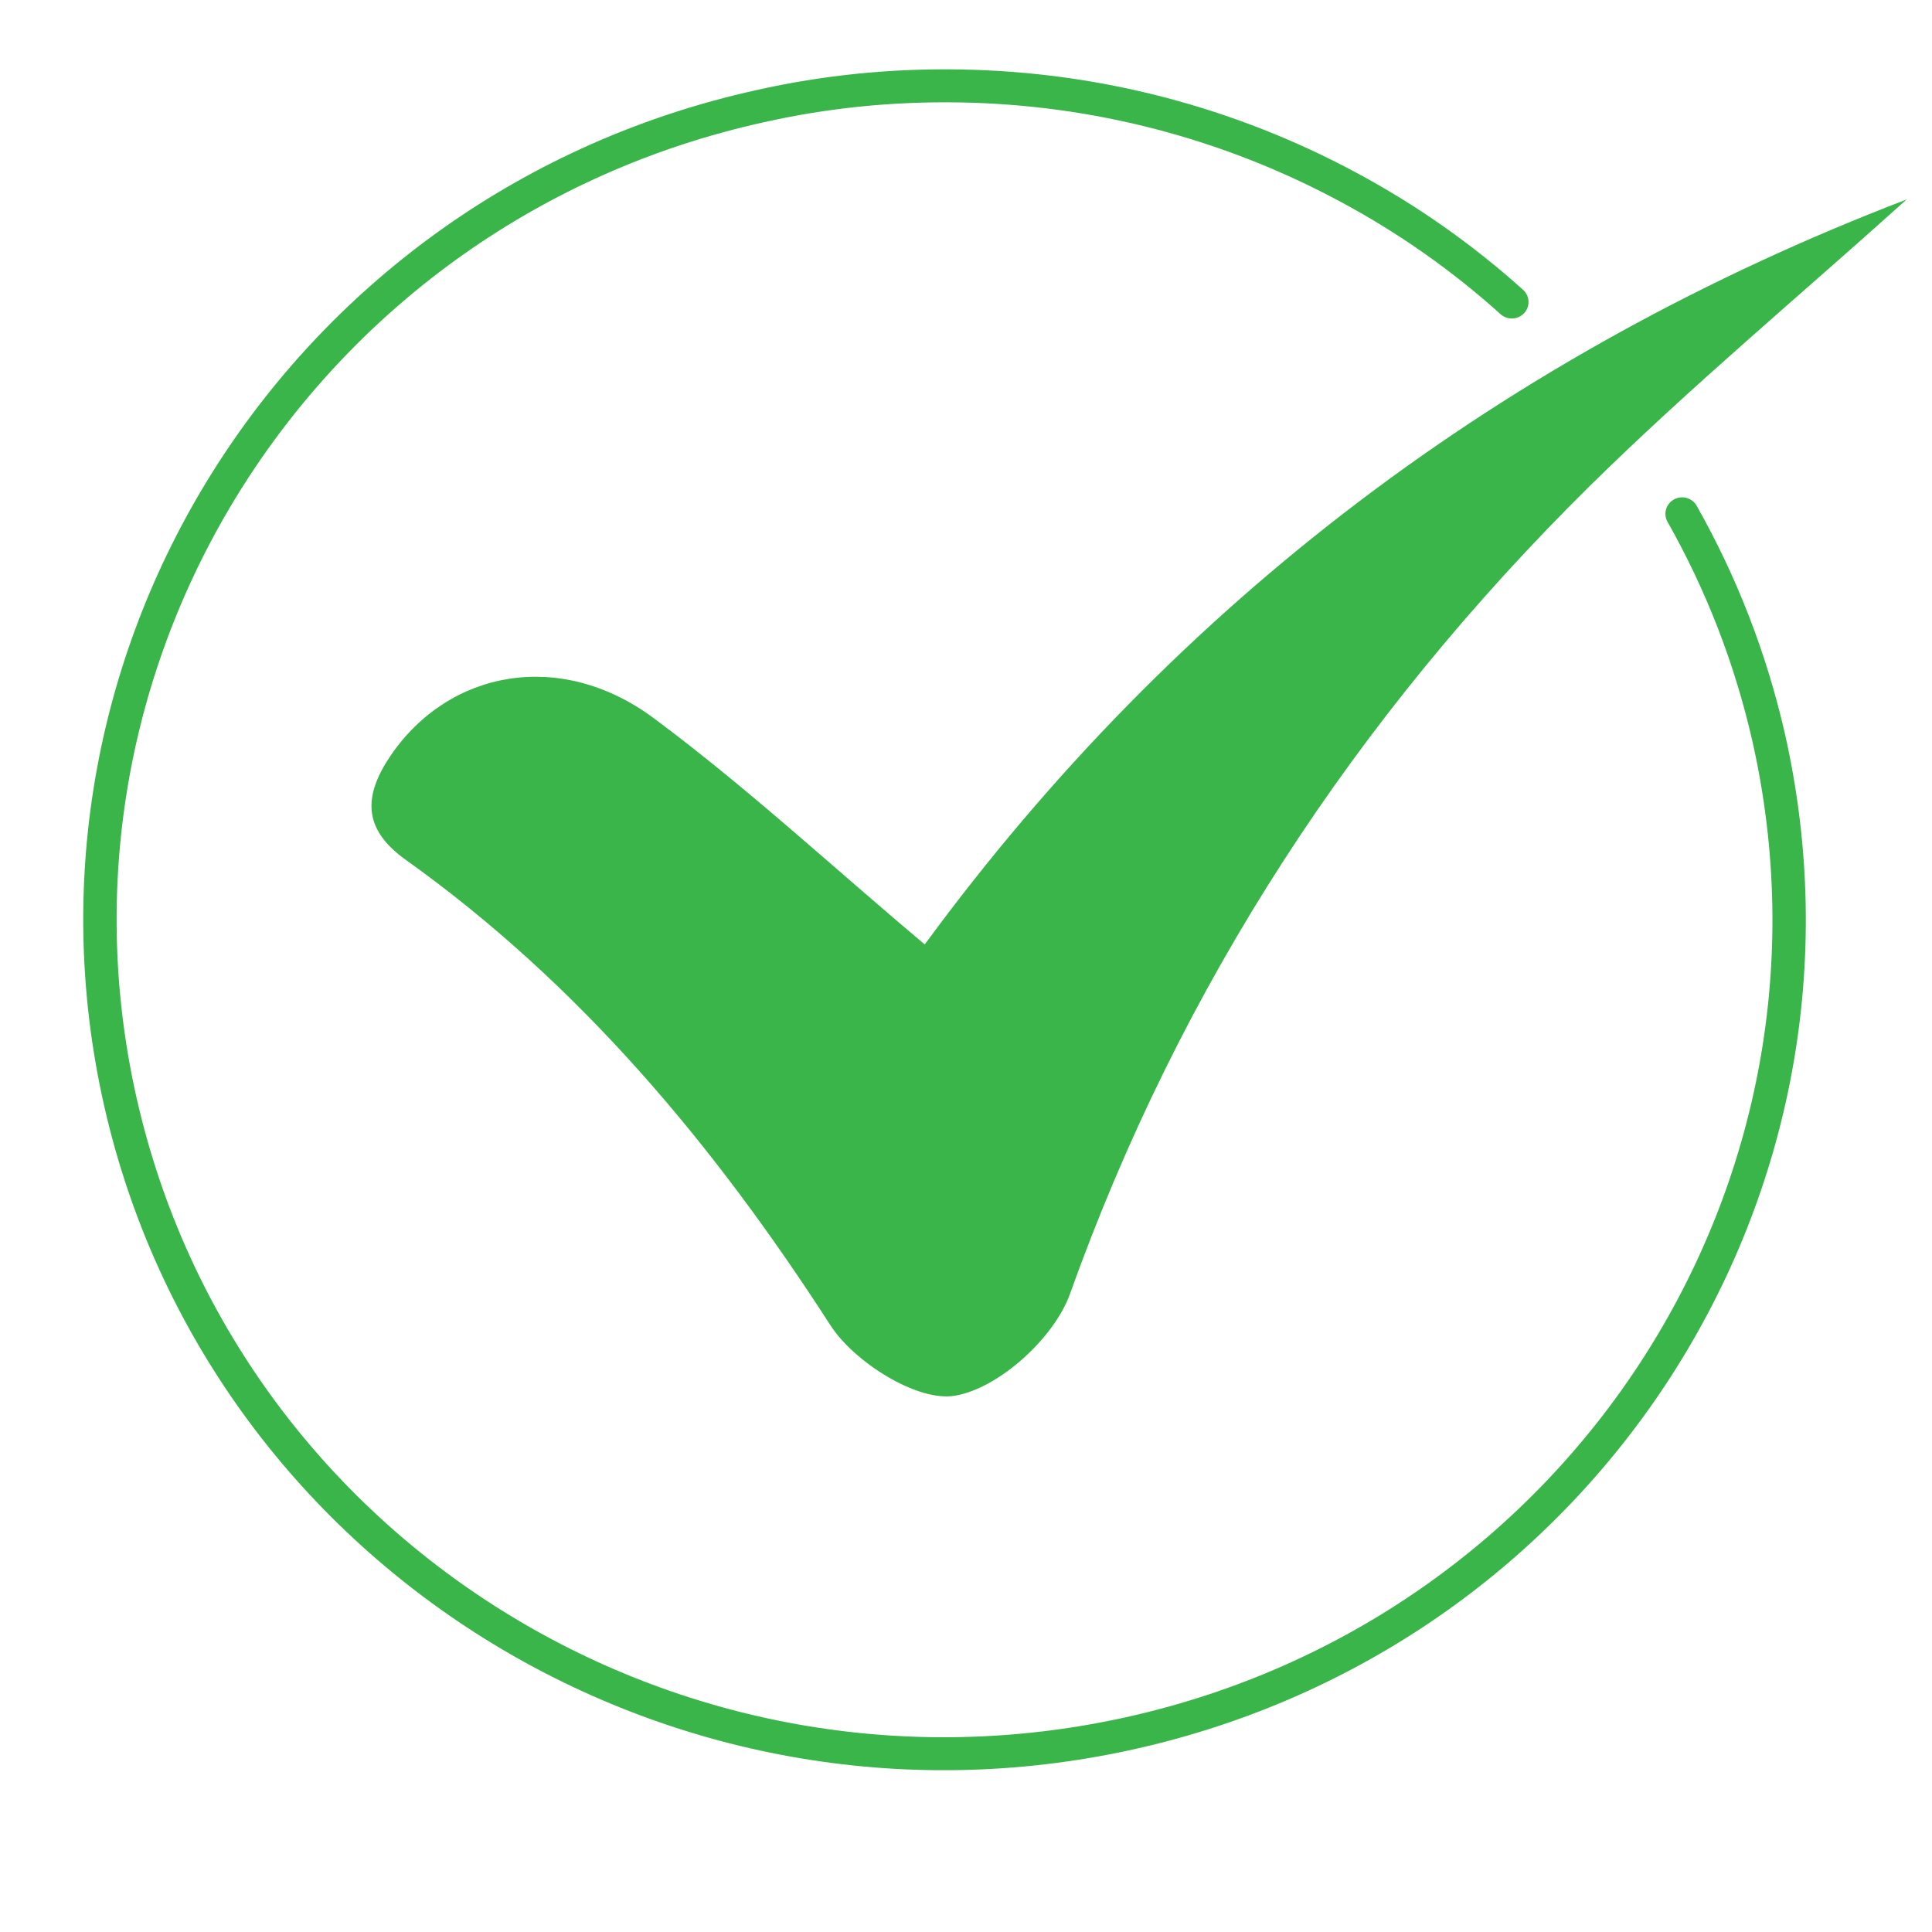 <svg version="1.0" preserveAspectRatio="xMidYMid meet" height="50" viewBox="0 0 37.5 37.5" zoomAndPan="magnify" width="50" xmlns:xlink="http://www.w3.org/1999/xlink" xmlns="http://www.w3.org/2000/svg"><defs><g></g><clipPath id="fb195f8145"><path clip-rule="nonzero" d="M 7 3 L 37.008 3 L 37.008 28 L 7 28 Z M 7 3"></path></clipPath><clipPath id="9644cfd2bf"><path clip-rule="nonzero" d="M 0.578 0.184 L 2 0.184 L 2 2 L 0.578 2 Z M 0.578 0.184"></path></clipPath><clipPath id="c6fa6bfb2e"><path clip-rule="nonzero" d="M 1 0.184 L 3 0.184 L 3 2 L 1 2 Z M 1 0.184"></path></clipPath><clipPath id="851d2a5292"><path clip-rule="nonzero" d="M 2 0.184 L 3 0.184 L 3 2 L 2 2 Z M 2 0.184"></path></clipPath><clipPath id="c9b37b482c"><path clip-rule="nonzero" d="M 2 0.184 L 4 0.184 L 4 2 L 2 2 Z M 2 0.184"></path></clipPath><clipPath id="945da2e6f3"><path clip-rule="nonzero" d="M 3 0.184 L 4.605 0.184 L 4.605 2 L 3 2 Z M 3 0.184"></path></clipPath><clipPath id="00d2582199"><rect height="3" y="0" width="5" x="0"></rect></clipPath></defs><g clip-path="url(#fb195f8145)"><path fill-rule="nonzero" fill-opacity="1" d="M 37.008 3.871 C 34.953 5.723 32.824 7.496 30.852 9.438 C 26.32 13.918 22.914 19.109 20.766 25.121 C 20.457 25.973 19.391 26.945 18.539 27.09 C 17.812 27.219 16.574 26.438 16.113 25.715 C 13.863 22.227 11.258 19.102 7.863 16.68 C 7.039 16.086 7.055 15.449 7.578 14.672 C 8.711 13.004 10.879 12.594 12.691 13.941 C 14.504 15.289 16.121 16.793 17.949 18.332 C 22.828 11.68 29.227 6.855 37.008 3.871 Z M 37.008 3.871" fill="#39b54a"></path></g><path stroke-miterlimit="4" stroke-opacity="1" stroke-width="8" stroke="#39b54a" d="M 468.294 297.517 C 477.807 314.551 484.713 332.656 489.011 351.686 C 513.398 460.801 444.921 568.993 335.782 593.424 C 226.691 617.807 118.517 549.282 94.082 440.312 C 69.695 331.293 138.22 223.005 247.311 198.622 C 263.103 195.02 279.136 193.414 295.362 193.706 C 311.588 193.998 327.524 196.188 343.219 200.325 C 358.865 204.462 373.835 210.4 388.082 218.138 C 402.376 225.876 415.511 235.221 427.488 246.123" stroke-linejoin="round" fill="none" transform="matrix(0.081, 0, 0, 0.08, -5.282, -13.828)" stroke-linecap="round"></path><g transform="matrix(1, 0, 0, 1, 16, 19)"><g clip-path="url(#00d2582199)"><g clip-path="url(#9644cfd2bf)"><g fill-opacity="1" fill="#39b54a"><g transform="translate(0.72, 1.692)"><g><path d="M 0.281 0.016 C 0.219 0.016 0.164 0 0.125 -0.031 C 0.082 -0.07 0.062 -0.125 0.062 -0.188 C 0.062 -0.227 0.07 -0.266 0.094 -0.297 C 0.113 -0.328 0.141 -0.348 0.172 -0.359 C 0.203 -0.379 0.25 -0.395 0.312 -0.406 C 0.363 -0.414 0.398 -0.426 0.422 -0.438 C 0.453 -0.445 0.469 -0.457 0.469 -0.469 C 0.477 -0.477 0.484 -0.492 0.484 -0.516 C 0.484 -0.547 0.473 -0.566 0.453 -0.578 C 0.43 -0.598 0.398 -0.609 0.359 -0.609 C 0.305 -0.609 0.266 -0.598 0.234 -0.578 C 0.203 -0.566 0.176 -0.547 0.156 -0.516 L 0.141 -0.516 L 0.094 -0.578 C 0.125 -0.617 0.16 -0.648 0.203 -0.672 C 0.242 -0.691 0.297 -0.703 0.359 -0.703 C 0.441 -0.703 0.5 -0.68 0.531 -0.641 C 0.57 -0.609 0.594 -0.562 0.594 -0.5 L 0.594 -0.141 C 0.594 -0.098 0.609 -0.078 0.641 -0.078 C 0.648 -0.078 0.66 -0.078 0.672 -0.078 L 0.688 -0.078 L 0.688 -0.016 C 0.688 -0.004 0.676 0 0.656 0 C 0.645 0 0.633 0 0.625 0 C 0.582 0 0.551 -0.004 0.531 -0.016 C 0.52 -0.035 0.508 -0.062 0.5 -0.094 L 0.484 -0.094 C 0.461 -0.062 0.438 -0.035 0.406 -0.016 C 0.375 0.004 0.332 0.016 0.281 0.016 Z M 0.312 -0.062 C 0.344 -0.062 0.375 -0.07 0.406 -0.094 C 0.438 -0.113 0.457 -0.141 0.469 -0.172 C 0.488 -0.203 0.5 -0.238 0.5 -0.281 L 0.5 -0.375 L 0.484 -0.375 C 0.461 -0.363 0.441 -0.352 0.422 -0.344 C 0.398 -0.332 0.367 -0.328 0.328 -0.328 C 0.285 -0.316 0.254 -0.305 0.234 -0.297 C 0.211 -0.285 0.195 -0.27 0.188 -0.25 C 0.176 -0.238 0.172 -0.219 0.172 -0.188 C 0.172 -0.145 0.18 -0.113 0.203 -0.094 C 0.234 -0.07 0.27 -0.062 0.312 -0.062 Z M 0.312 -0.062"></path></g></g></g></g><g clip-path="url(#c6fa6bfb2e)"><g fill-opacity="1" fill="#39b54a"><g transform="translate(1.43, 1.692)"><g><path d="M 0.281 0.016 C 0.219 0.016 0.164 0 0.125 -0.031 C 0.082 -0.07 0.062 -0.125 0.062 -0.188 C 0.062 -0.227 0.07 -0.266 0.094 -0.297 C 0.113 -0.328 0.141 -0.348 0.172 -0.359 C 0.203 -0.379 0.25 -0.395 0.312 -0.406 C 0.363 -0.414 0.398 -0.426 0.422 -0.438 C 0.453 -0.445 0.469 -0.457 0.469 -0.469 C 0.477 -0.477 0.484 -0.492 0.484 -0.516 C 0.484 -0.547 0.473 -0.566 0.453 -0.578 C 0.43 -0.598 0.398 -0.609 0.359 -0.609 C 0.305 -0.609 0.266 -0.598 0.234 -0.578 C 0.203 -0.566 0.176 -0.547 0.156 -0.516 L 0.141 -0.516 L 0.094 -0.578 C 0.125 -0.617 0.16 -0.648 0.203 -0.672 C 0.242 -0.691 0.297 -0.703 0.359 -0.703 C 0.441 -0.703 0.5 -0.68 0.531 -0.641 C 0.57 -0.609 0.594 -0.562 0.594 -0.5 L 0.594 -0.141 C 0.594 -0.098 0.609 -0.078 0.641 -0.078 C 0.648 -0.078 0.66 -0.078 0.672 -0.078 L 0.688 -0.078 L 0.688 -0.016 C 0.688 -0.004 0.676 0 0.656 0 C 0.645 0 0.633 0 0.625 0 C 0.582 0 0.551 -0.004 0.531 -0.016 C 0.52 -0.035 0.508 -0.062 0.5 -0.094 L 0.484 -0.094 C 0.461 -0.062 0.438 -0.035 0.406 -0.016 C 0.375 0.004 0.332 0.016 0.281 0.016 Z M 0.312 -0.062 C 0.344 -0.062 0.375 -0.07 0.406 -0.094 C 0.438 -0.113 0.457 -0.141 0.469 -0.172 C 0.488 -0.203 0.5 -0.238 0.5 -0.281 L 0.5 -0.375 L 0.484 -0.375 C 0.461 -0.363 0.441 -0.352 0.422 -0.344 C 0.398 -0.332 0.367 -0.328 0.328 -0.328 C 0.285 -0.316 0.254 -0.305 0.234 -0.297 C 0.211 -0.285 0.195 -0.27 0.188 -0.25 C 0.176 -0.238 0.172 -0.219 0.172 -0.188 C 0.172 -0.145 0.18 -0.113 0.203 -0.094 C 0.234 -0.07 0.27 -0.062 0.312 -0.062 Z M 0.312 -0.062"></path></g></g></g></g><g clip-path="url(#851d2a5292)"><g fill-opacity="1" fill="#39b54a"><g transform="translate(2.141, 1.692)"><g><path d="M 0.281 0.016 C 0.219 0.016 0.164 0 0.125 -0.031 C 0.082 -0.07 0.062 -0.125 0.062 -0.188 C 0.062 -0.227 0.07 -0.266 0.094 -0.297 C 0.113 -0.328 0.141 -0.348 0.172 -0.359 C 0.203 -0.379 0.25 -0.395 0.312 -0.406 C 0.363 -0.414 0.398 -0.426 0.422 -0.438 C 0.453 -0.445 0.469 -0.457 0.469 -0.469 C 0.477 -0.477 0.484 -0.492 0.484 -0.516 C 0.484 -0.547 0.473 -0.566 0.453 -0.578 C 0.43 -0.598 0.398 -0.609 0.359 -0.609 C 0.305 -0.609 0.266 -0.598 0.234 -0.578 C 0.203 -0.566 0.176 -0.547 0.156 -0.516 L 0.141 -0.516 L 0.094 -0.578 C 0.125 -0.617 0.16 -0.648 0.203 -0.672 C 0.242 -0.691 0.297 -0.703 0.359 -0.703 C 0.441 -0.703 0.5 -0.68 0.531 -0.641 C 0.57 -0.609 0.594 -0.562 0.594 -0.5 L 0.594 -0.141 C 0.594 -0.098 0.609 -0.078 0.641 -0.078 C 0.648 -0.078 0.66 -0.078 0.672 -0.078 L 0.688 -0.078 L 0.688 -0.016 C 0.688 -0.004 0.676 0 0.656 0 C 0.645 0 0.633 0 0.625 0 C 0.582 0 0.551 -0.004 0.531 -0.016 C 0.52 -0.035 0.508 -0.062 0.5 -0.094 L 0.484 -0.094 C 0.461 -0.062 0.438 -0.035 0.406 -0.016 C 0.375 0.004 0.332 0.016 0.281 0.016 Z M 0.312 -0.062 C 0.344 -0.062 0.375 -0.07 0.406 -0.094 C 0.438 -0.113 0.457 -0.141 0.469 -0.172 C 0.488 -0.203 0.5 -0.238 0.5 -0.281 L 0.5 -0.375 L 0.484 -0.375 C 0.461 -0.363 0.441 -0.352 0.422 -0.344 C 0.398 -0.332 0.367 -0.328 0.328 -0.328 C 0.285 -0.316 0.254 -0.305 0.234 -0.297 C 0.211 -0.285 0.195 -0.27 0.188 -0.25 C 0.176 -0.238 0.172 -0.219 0.172 -0.188 C 0.172 -0.145 0.18 -0.113 0.203 -0.094 C 0.234 -0.07 0.27 -0.062 0.312 -0.062 Z M 0.312 -0.062"></path></g></g></g></g><g clip-path="url(#c9b37b482c)"><g fill-opacity="1" fill="#39b54a"><g transform="translate(2.851, 1.692)"><g><path d="M 0.281 0.016 C 0.219 0.016 0.164 0 0.125 -0.031 C 0.082 -0.07 0.062 -0.125 0.062 -0.188 C 0.062 -0.227 0.07 -0.266 0.094 -0.297 C 0.113 -0.328 0.141 -0.348 0.172 -0.359 C 0.203 -0.379 0.25 -0.395 0.312 -0.406 C 0.363 -0.414 0.398 -0.426 0.422 -0.438 C 0.453 -0.445 0.469 -0.457 0.469 -0.469 C 0.477 -0.477 0.484 -0.492 0.484 -0.516 C 0.484 -0.547 0.473 -0.566 0.453 -0.578 C 0.43 -0.598 0.398 -0.609 0.359 -0.609 C 0.305 -0.609 0.266 -0.598 0.234 -0.578 C 0.203 -0.566 0.176 -0.547 0.156 -0.516 L 0.141 -0.516 L 0.094 -0.578 C 0.125 -0.617 0.16 -0.648 0.203 -0.672 C 0.242 -0.691 0.297 -0.703 0.359 -0.703 C 0.441 -0.703 0.5 -0.68 0.531 -0.641 C 0.57 -0.609 0.594 -0.562 0.594 -0.5 L 0.594 -0.141 C 0.594 -0.098 0.609 -0.078 0.641 -0.078 C 0.648 -0.078 0.66 -0.078 0.672 -0.078 L 0.688 -0.078 L 0.688 -0.016 C 0.688 -0.004 0.676 0 0.656 0 C 0.645 0 0.633 0 0.625 0 C 0.582 0 0.551 -0.004 0.531 -0.016 C 0.52 -0.035 0.508 -0.062 0.5 -0.094 L 0.484 -0.094 C 0.461 -0.062 0.438 -0.035 0.406 -0.016 C 0.375 0.004 0.332 0.016 0.281 0.016 Z M 0.312 -0.062 C 0.344 -0.062 0.375 -0.07 0.406 -0.094 C 0.438 -0.113 0.457 -0.141 0.469 -0.172 C 0.488 -0.203 0.5 -0.238 0.5 -0.281 L 0.5 -0.375 L 0.484 -0.375 C 0.461 -0.363 0.441 -0.352 0.422 -0.344 C 0.398 -0.332 0.367 -0.328 0.328 -0.328 C 0.285 -0.316 0.254 -0.305 0.234 -0.297 C 0.211 -0.285 0.195 -0.27 0.188 -0.25 C 0.176 -0.238 0.172 -0.219 0.172 -0.188 C 0.172 -0.145 0.18 -0.113 0.203 -0.094 C 0.234 -0.07 0.27 -0.062 0.312 -0.062 Z M 0.312 -0.062"></path></g></g></g></g><g clip-path="url(#945da2e6f3)"><g fill-opacity="1" fill="#39b54a"><g transform="translate(3.562, 1.692)"><g><path d="M 0.281 0.016 C 0.219 0.016 0.164 0 0.125 -0.031 C 0.082 -0.07 0.062 -0.125 0.062 -0.188 C 0.062 -0.227 0.07 -0.266 0.094 -0.297 C 0.113 -0.328 0.141 -0.348 0.172 -0.359 C 0.203 -0.379 0.25 -0.395 0.312 -0.406 C 0.363 -0.414 0.398 -0.426 0.422 -0.438 C 0.453 -0.445 0.469 -0.457 0.469 -0.469 C 0.477 -0.477 0.484 -0.492 0.484 -0.516 C 0.484 -0.547 0.473 -0.566 0.453 -0.578 C 0.43 -0.598 0.398 -0.609 0.359 -0.609 C 0.305 -0.609 0.266 -0.598 0.234 -0.578 C 0.203 -0.566 0.176 -0.547 0.156 -0.516 L 0.141 -0.516 L 0.094 -0.578 C 0.125 -0.617 0.16 -0.648 0.203 -0.672 C 0.242 -0.691 0.297 -0.703 0.359 -0.703 C 0.441 -0.703 0.5 -0.68 0.531 -0.641 C 0.57 -0.609 0.594 -0.562 0.594 -0.5 L 0.594 -0.141 C 0.594 -0.098 0.609 -0.078 0.641 -0.078 C 0.648 -0.078 0.66 -0.078 0.672 -0.078 L 0.688 -0.078 L 0.688 -0.016 C 0.688 -0.004 0.676 0 0.656 0 C 0.645 0 0.633 0 0.625 0 C 0.582 0 0.551 -0.004 0.531 -0.016 C 0.52 -0.035 0.508 -0.062 0.5 -0.094 L 0.484 -0.094 C 0.461 -0.062 0.438 -0.035 0.406 -0.016 C 0.375 0.004 0.332 0.016 0.281 0.016 Z M 0.312 -0.062 C 0.344 -0.062 0.375 -0.07 0.406 -0.094 C 0.438 -0.113 0.457 -0.141 0.469 -0.172 C 0.488 -0.203 0.5 -0.238 0.5 -0.281 L 0.5 -0.375 L 0.484 -0.375 C 0.461 -0.363 0.441 -0.352 0.422 -0.344 C 0.398 -0.332 0.367 -0.328 0.328 -0.328 C 0.285 -0.316 0.254 -0.305 0.234 -0.297 C 0.211 -0.285 0.195 -0.27 0.188 -0.25 C 0.176 -0.238 0.172 -0.219 0.172 -0.188 C 0.172 -0.145 0.18 -0.113 0.203 -0.094 C 0.234 -0.07 0.27 -0.062 0.312 -0.062 Z M 0.312 -0.062"></path></g></g></g></g></g></g></svg>